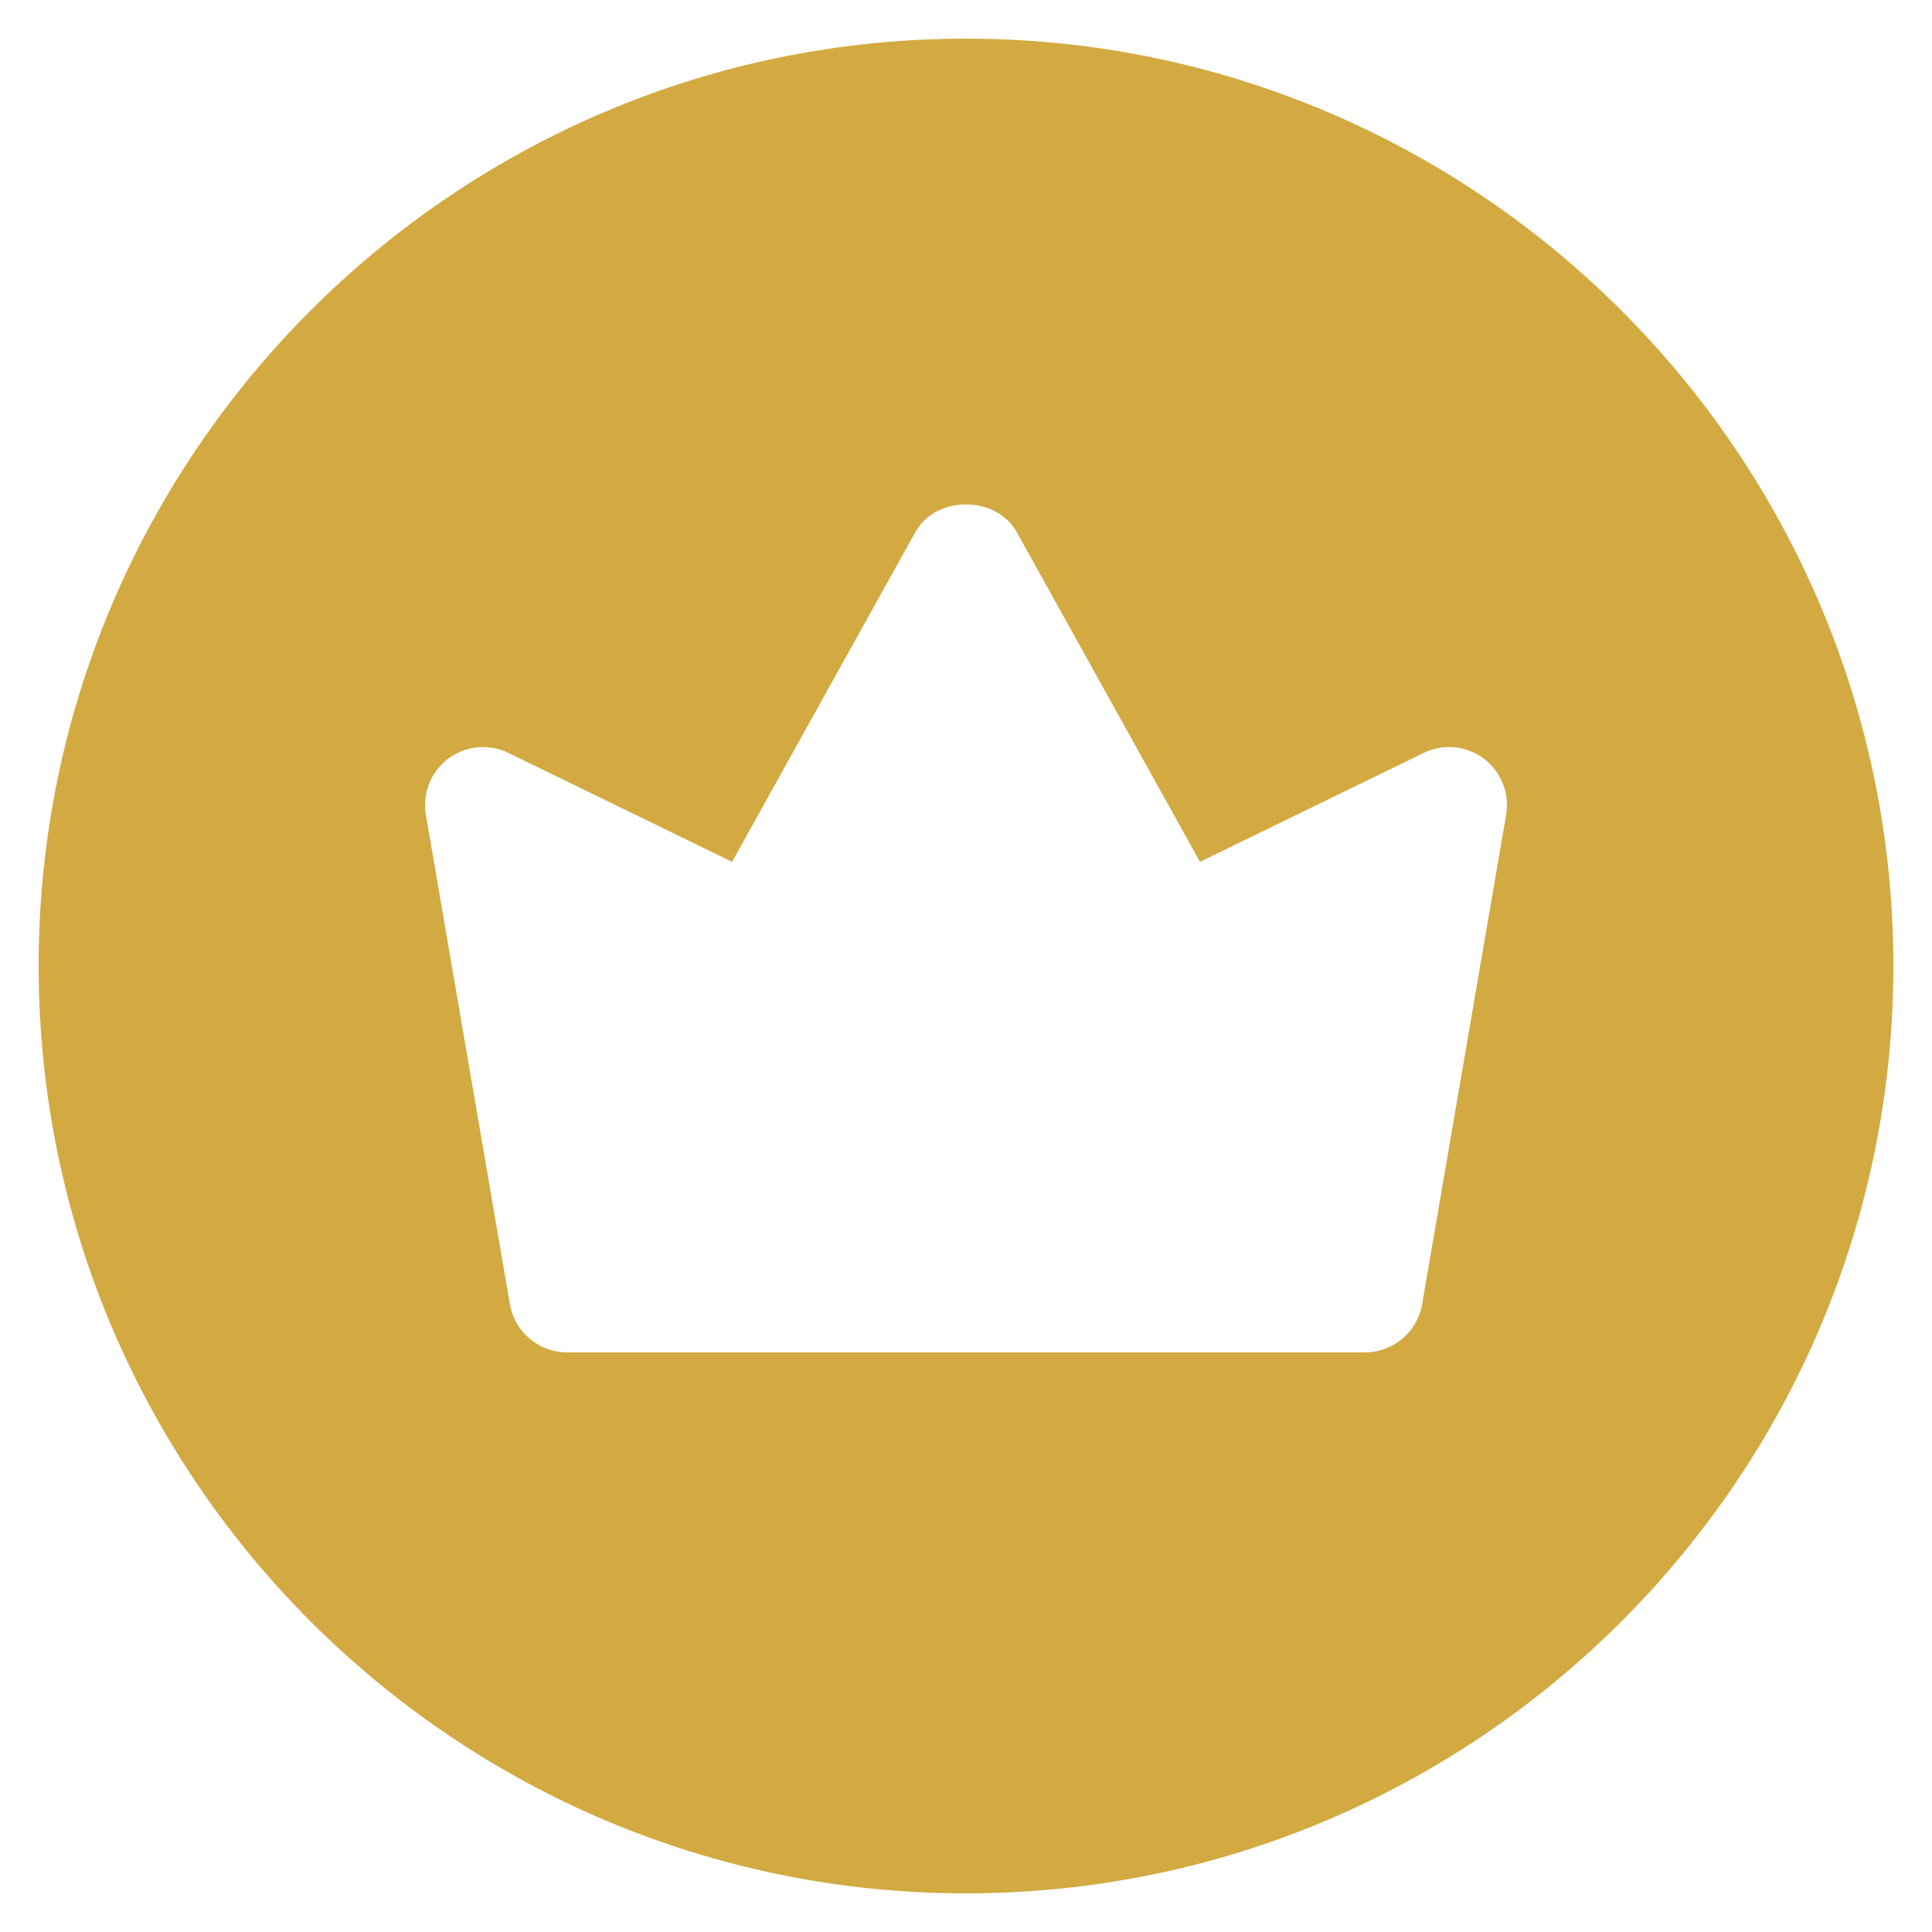 <svg id="SvgjsSvg1001" width="288" height="288" xmlns="http://www.w3.org/2000/svg" version="1.1" xmlns:xlink="http://www.w3.org/1999/xlink" xmlns:svgjs="http://svgjs.com/svgjs"><defs id="SvgjsDefs1002"></defs><g id="SvgjsG1008"><svg xmlns="http://www.w3.org/2000/svg" fill="none" viewBox="0 0 24 25" width="288" height="288"><g clip-path="url(#a)"><path fill="url(#b)" d="M12 0.5C5.383 0.5 0 5.883 0 12.5C0 19.117 5.383 24.5 12 24.5C18.617 24.5 24 19.117 24 12.5C24 5.883 18.617 0.5 12 0.5ZM18.989 10.544L17.902 16.877C17.872 17.051 17.782 17.209 17.646 17.323C17.511 17.437 17.34 17.5 17.163 17.5H6.837C6.66 17.5 6.489 17.437 6.354 17.323C6.219 17.209 6.128 17.051 6.098 16.877L5.011 10.544C4.988 10.408 5.002 10.268 5.053 10.14C5.104 10.012 5.19 9.9 5.3 9.817C5.411 9.734 5.542 9.684 5.679 9.67C5.817 9.657 5.955 9.682 6.079 9.743L8.973 11.152L11.345 6.885C11.609 6.408 12.392 6.408 12.656 6.885L15.028 11.152L17.922 9.743C18.046 9.682 18.184 9.657 18.322 9.67C18.459 9.683 18.59 9.734 18.701 9.817C18.811 9.9 18.896 10.011 18.947 10.14C18.998 10.268 19.013 10.408 18.989 10.544Z"></path></g><defs><linearGradient id="b" x1="24" x2="0" y1=".5" y2=".5" gradientUnits="userSpaceOnUse"><stop stop-color="#d2aa41" class="stopColorFF8911 svgShape"></stop><stop offset="1" stop-color="#d2aa41" class="stopColorF83600 svgShape"></stop></linearGradient><clipPath id="a"><rect width="24" height="24" fill="#ffffff" transform="translate(0 .5)" class="colorfff svgShape"></rect></clipPath></defs></svg></g></svg>